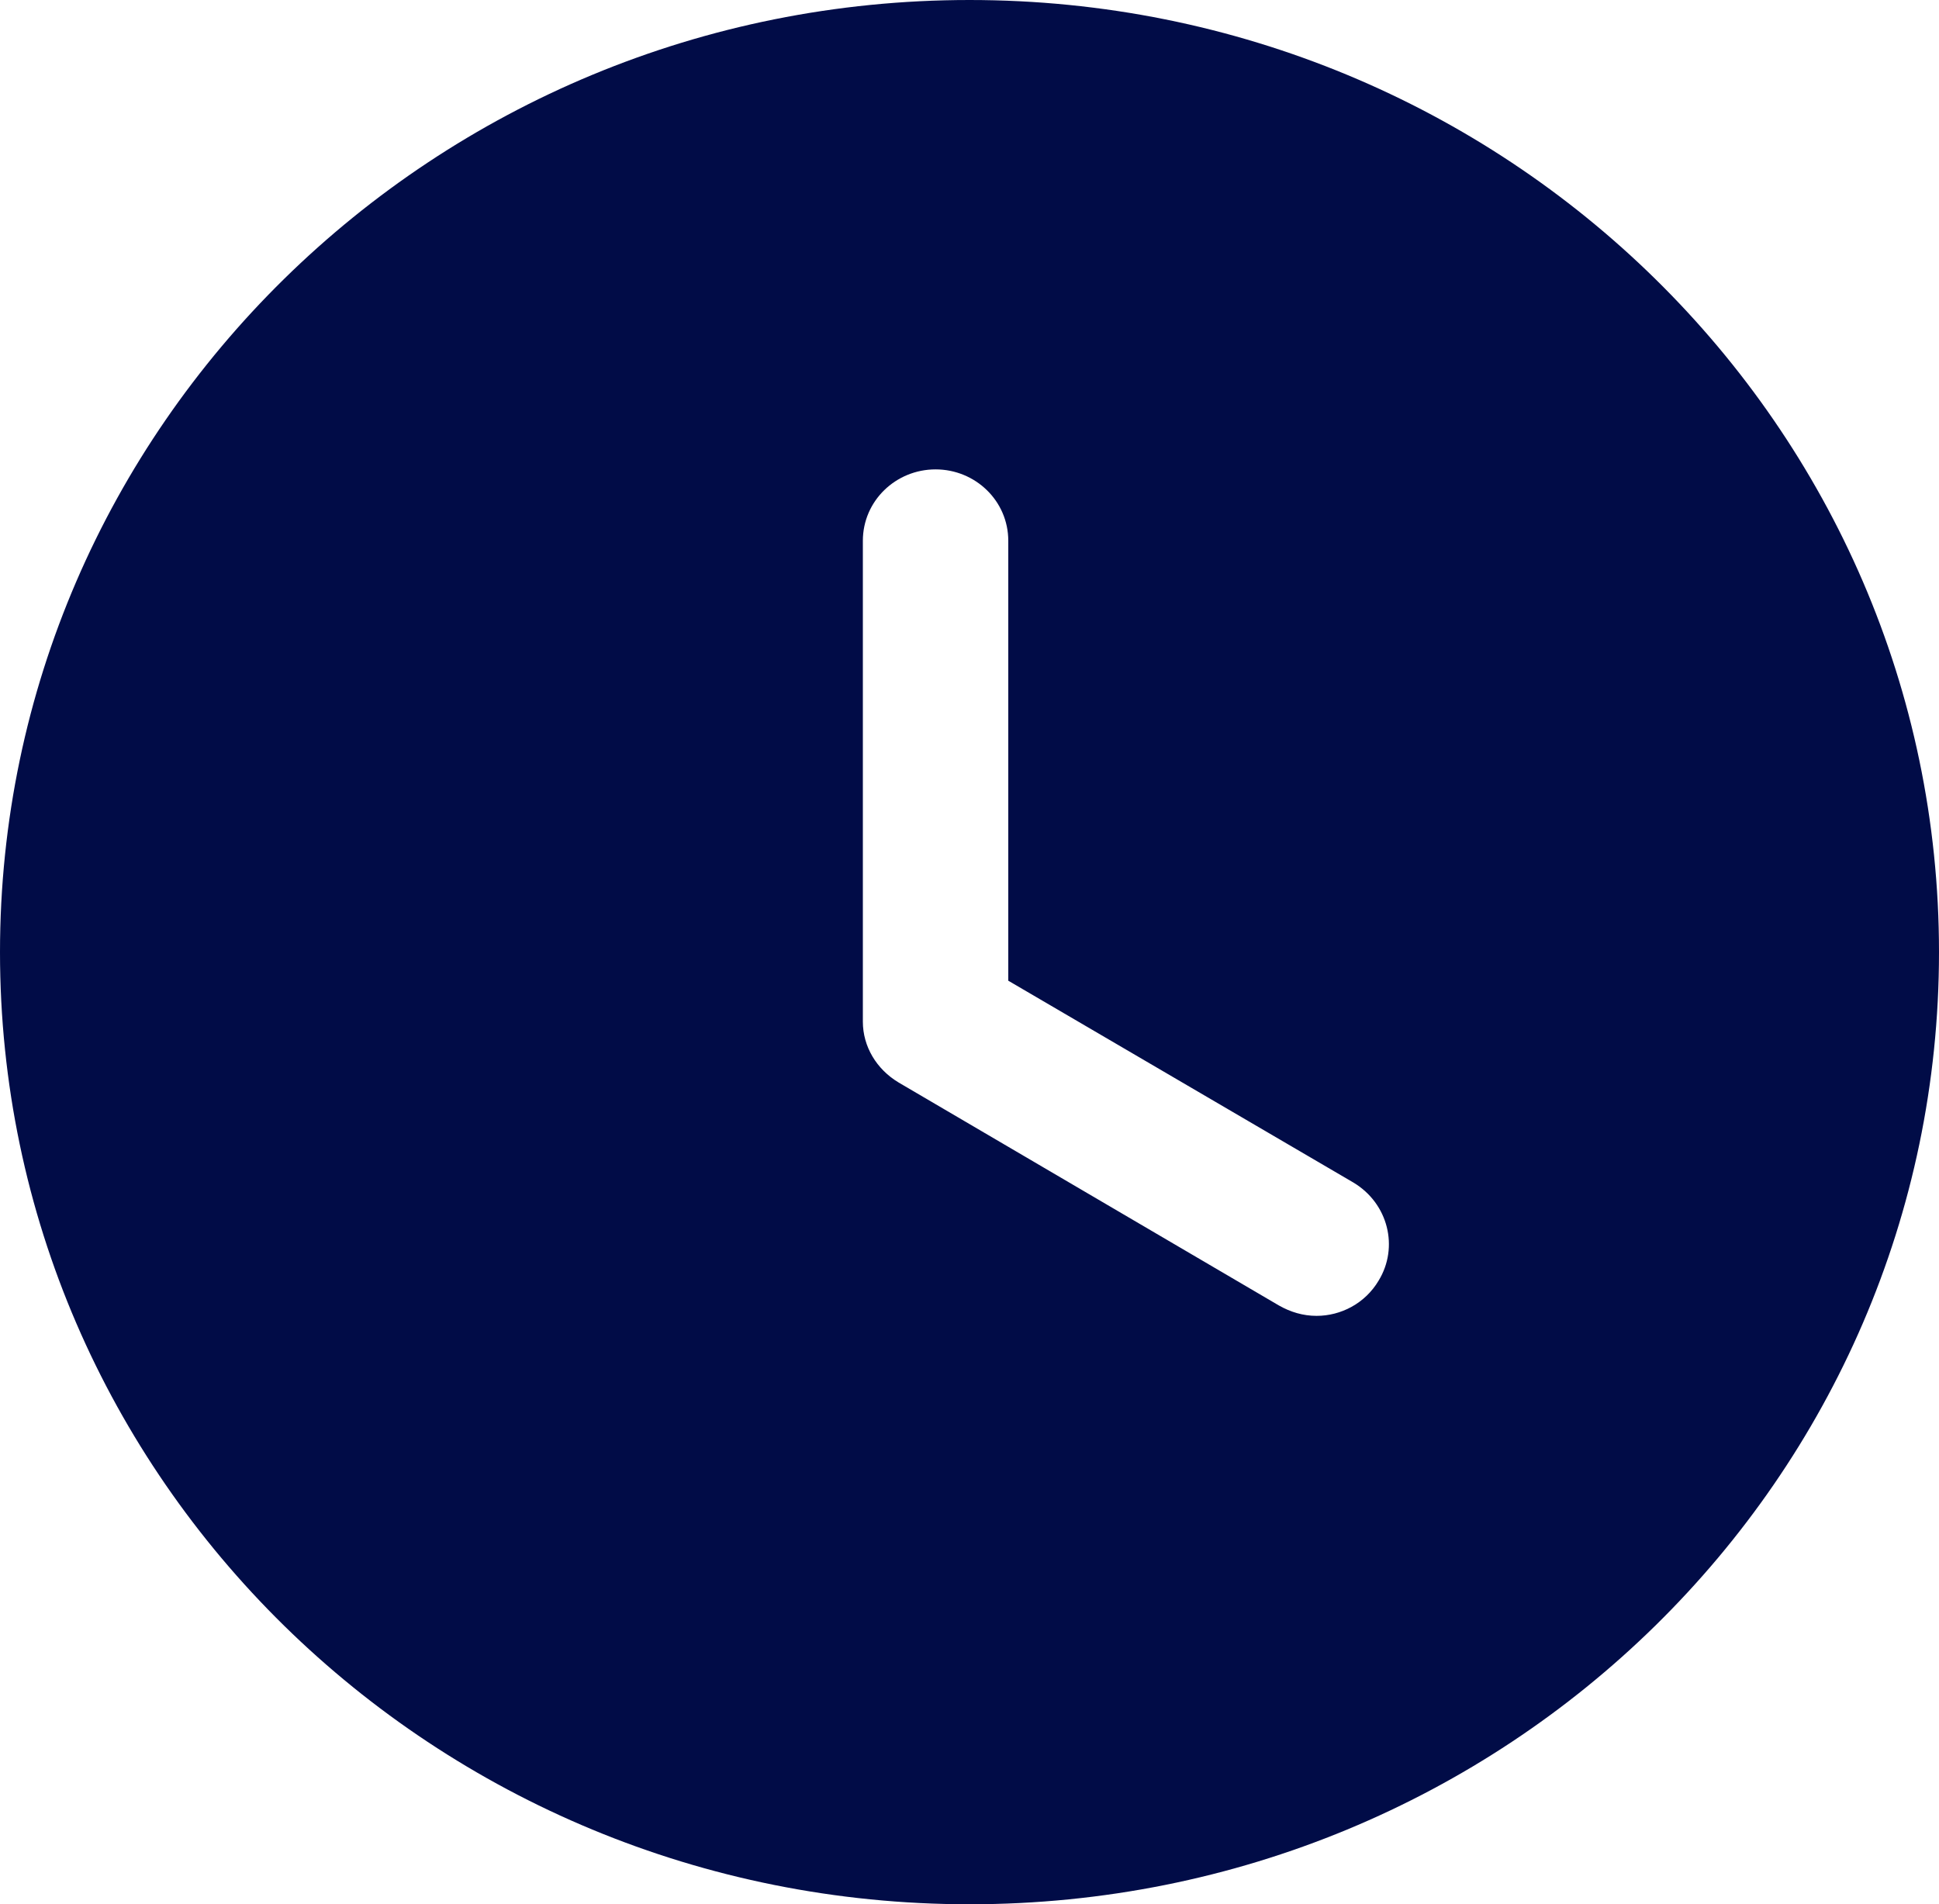 <?xml version="1.0" encoding="UTF-8"?> <svg xmlns="http://www.w3.org/2000/svg" width="56" height="55" viewBox="0 0 56 55" fill="none"> <path d="M28 0C43.484 0 56 12.32 56 27.5C56 42.708 43.484 55 28 55C12.544 55 0 42.708 0 27.5C0 12.32 12.544 0 28 0ZM27.02 13.557C25.872 13.557 24.92 14.465 24.92 15.62V29.508C24.92 30.223 25.312 30.883 25.956 31.267L36.932 37.703C37.268 37.895 37.632 38.005 38.024 38.005C38.724 38.005 39.424 37.648 39.816 36.987C40.404 36.025 40.096 34.76 39.088 34.155L29.12 28.325V15.62C29.12 14.465 28.168 13.557 27.02 13.557Z" fill="#010C47"></path> </svg> 